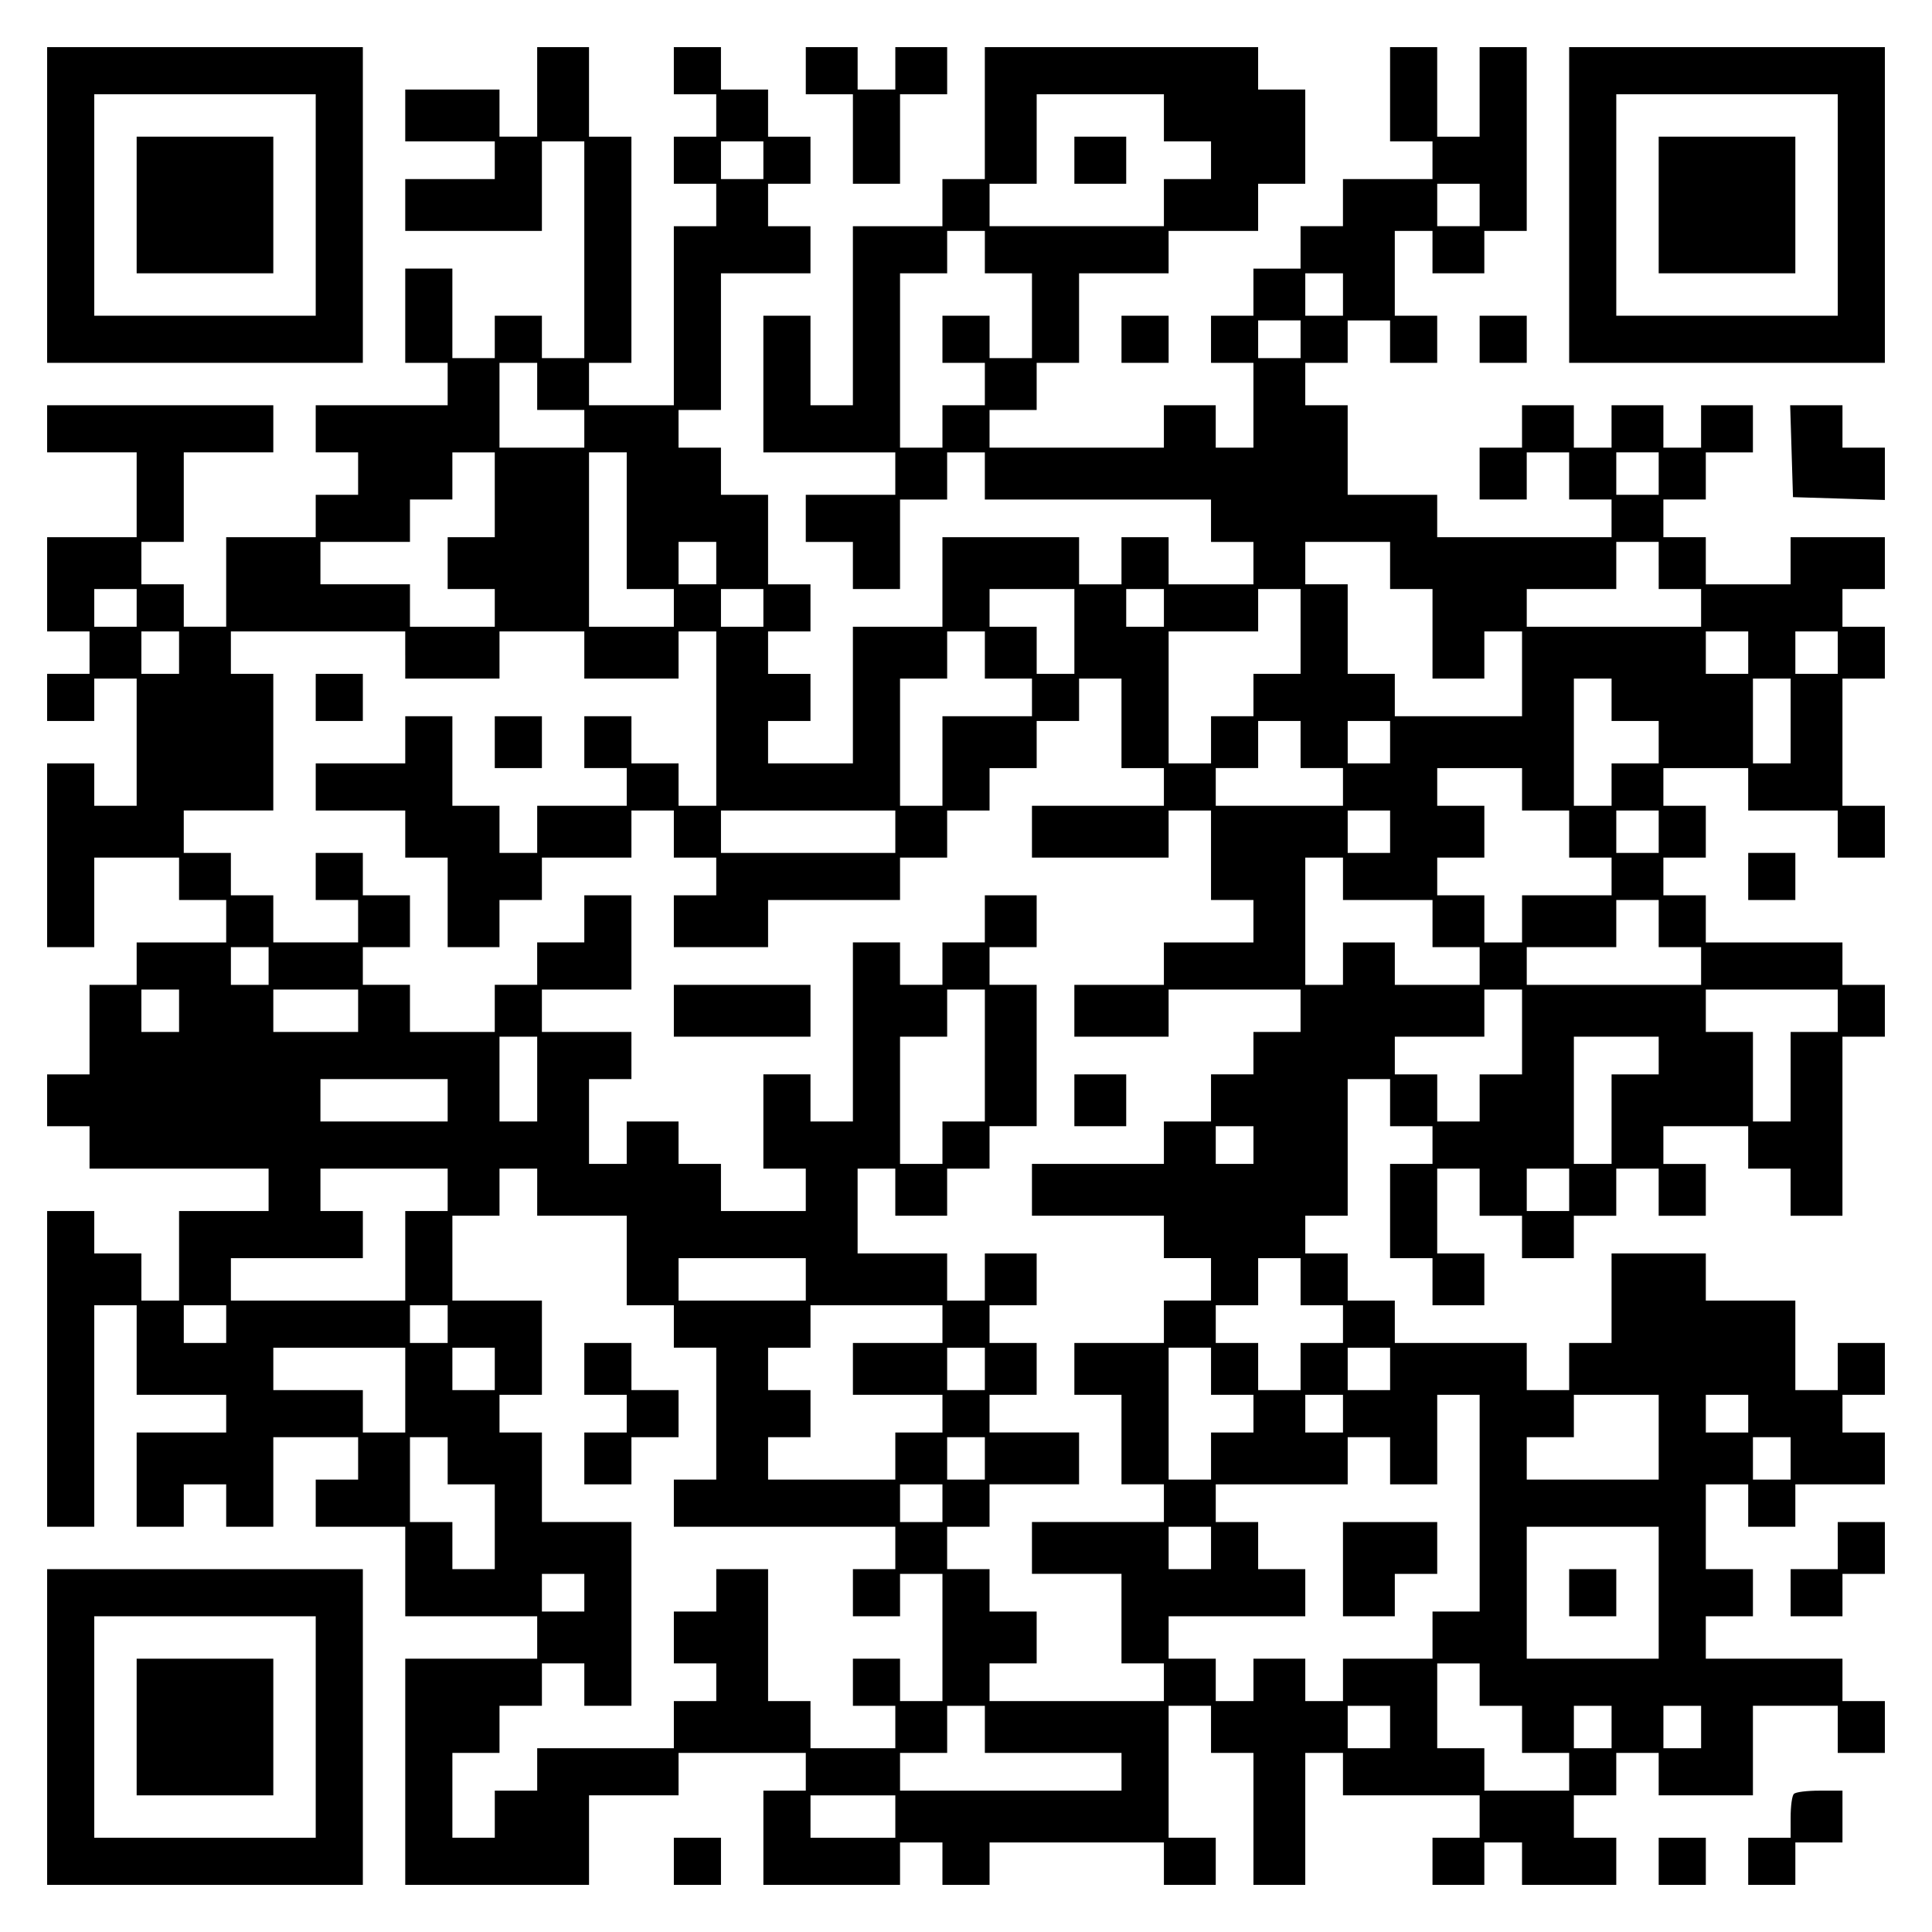 <?xml version="1.0" encoding="UTF-8" standalone="yes"?>
<svg version="1.0" xmlns="http://www.w3.org/2000/svg" width="100mm" height="100mm" viewBox="0 0 410 410" preserveAspectRatio="xMidYMid meet">
  <g transform="translate(0,410) scale(0.1,-0.1)" fill="#000000" stroke="none">
    <path d="M100 3665 l0 -335 335 0 335 0 0 335 0 335 -335 0 -335 0 0 -335z
m570 0 l0 -235 -235 0 -235 0 0 235 0 235 235 0 235 0 0 -235z"/>
    <path d="M290 3665 l0 -145 145 0 145 0 0 145 0 145 -145 0 -145 0 0 -145z"/>
    <path d="M1140 3905 l0 -95 -40 0 -40 0 0 50 0 50 -100 0 -100 0 0 -55 0 -55
95 0 95 0 0 -40 0 -40 -95 0 -95 0 0 -55 0 -55 145 0 145 0 0 95 0 95 45 0 45
0 0 -230 0 -230 -45 0 -45 0 0 45 0 45 -50 0 -50 0 0 -45 0 -45 -45 0 -45 0 0
95 0 95 -50 0 -50 0 0 -100 0 -100 45 0 45 0 0 -45 0 -45 -140 0 -140 0 0 -50
0 -50 45 0 45 0 0 -45 0 -45 -45 0 -45 0 0 -45 0 -45 -95 0 -95 0 0 -95 0 -95
-45 0 -45 0 0 45 0 45 -45 0 -45 0 0 45 0 45 45 0 45 0 0 95 0 95 95 0 95 0 0
50 0 50 -240 0 -240 0 0 -50 0 -50 95 0 95 0 0 -90 0 -90 -95 0 -95 0 0 -100
0 -100 45 0 45 0 0 -45 0 -45 -45 0 -45 0 0 -50 0 -50 50 0 50 0 0 45 0 45 45
0 45 0 0 -135 0 -135 -45 0 -45 0 0 45 0 45 -50 0 -50 0 0 -195 0 -195 50 0
50 0 0 95 0 95 90 0 90 0 0 -45 0 -45 50 0 50 0 0 -45 0 -45 -95 0 -95 0 0
-45 0 -45 -50 0 -50 0 0 -95 0 -95 -45 0 -45 0 0 -55 0 -55 45 0 45 0 0 -45 0
-45 190 0 190 0 0 -45 0 -45 -95 0 -95 0 0 -95 0 -95 -40 0 -40 0 0 50 0 50
-50 0 -50 0 0 45 0 45 -50 0 -50 0 0 -335 0 -335 50 0 50 0 0 235 0 235 45 0
45 0 0 -95 0 -95 95 0 95 0 0 -40 0 -40 -95 0 -95 0 0 -100 0 -100 50 0 50 0
0 45 0 45 45 0 45 0 0 -45 0 -45 50 0 50 0 0 95 0 95 90 0 90 0 0 -45 0 -45
-45 0 -45 0 0 -50 0 -50 95 0 95 0 0 -95 0 -95 140 0 140 0 0 -45 0 -45 -140
0 -140 0 0 -240 0 -240 195 0 195 0 0 95 0 95 95 0 95 0 0 45 0 45 135 0 135
0 0 -40 0 -40 -45 0 -45 0 0 -100 0 -100 145 0 145 0 0 45 0 45 45 0 45 0 0
-45 0 -45 50 0 50 0 0 45 0 45 185 0 185 0 0 -45 0 -45 55 0 55 0 0 50 0 50
-50 0 -50 0 0 140 0 140 45 0 45 0 0 -50 0 -50 45 0 45 0 0 -140 0 -140 55 0
55 0 0 140 0 140 40 0 40 0 0 -45 0 -45 145 0 145 0 0 -45 0 -45 -50 0 -50 0
0 -50 0 -50 55 0 55 0 0 45 0 45 40 0 40 0 0 -45 0 -45 100 0 100 0 0 50 0 50
-45 0 -45 0 0 45 0 45 45 0 45 0 0 45 0 45 45 0 45 0 0 -45 0 -45 100 0 100 0
0 95 0 95 90 0 90 0 0 -50 0 -50 50 0 50 0 0 55 0 55 -45 0 -45 0 0 45 0 45
-145 0 -145 0 0 45 0 45 50 0 50 0 0 50 0 50 -50 0 -50 0 0 90 0 90 45 0 45 0
0 -45 0 -45 50 0 50 0 0 45 0 45 95 0 95 0 0 55 0 55 -45 0 -45 0 0 40 0 40
45 0 45 0 0 55 0 55 -50 0 -50 0 0 -50 0 -50 -45 0 -45 0 0 95 0 95 -95 0 -95
0 0 50 0 50 -100 0 -100 0 0 -95 0 -95 -45 0 -45 0 0 -50 0 -50 -45 0 -45 0 0
50 0 50 -140 0 -140 0 0 45 0 45 -50 0 -50 0 0 50 0 50 -45 0 -45 0 0 40 0 40
45 0 45 0 0 145 0 145 45 0 45 0 0 -50 0 -50 45 0 45 0 0 -40 0 -40 -45 0 -45
0 0 -100 0 -100 45 0 45 0 0 -50 0 -50 55 0 55 0 0 55 0 55 -50 0 -50 0 0 90
0 90 45 0 45 0 0 -50 0 -50 45 0 45 0 0 -45 0 -45 55 0 55 0 0 45 0 45 45 0
45 0 0 50 0 50 45 0 45 0 0 -50 0 -50 50 0 50 0 0 55 0 55 -45 0 -45 0 0 40 0
40 90 0 90 0 0 -45 0 -45 45 0 45 0 0 -50 0 -50 55 0 55 0 0 190 0 190 45 0
45 0 0 55 0 55 -45 0 -45 0 0 45 0 45 -145 0 -145 0 0 50 0 50 -45 0 -45 0 0
40 0 40 45 0 45 0 0 55 0 55 -45 0 -45 0 0 40 0 40 90 0 90 0 0 -45 0 -45 95
0 95 0 0 -50 0 -50 50 0 50 0 0 55 0 55 -45 0 -45 0 0 135 0 135 45 0 45 0 0
55 0 55 -45 0 -45 0 0 40 0 40 45 0 45 0 0 55 0 55 -100 0 -100 0 0 -50 0 -50
-90 0 -90 0 0 50 0 50 -45 0 -45 0 0 40 0 40 45 0 45 0 0 50 0 50 50 0 50 0 0
50 0 50 -55 0 -55 0 0 -45 0 -45 -40 0 -40 0 0 45 0 45 -55 0 -55 0 0 -45 0
-45 -40 0 -40 0 0 45 0 45 -55 0 -55 0 0 -45 0 -45 -45 0 -45 0 0 -55 0 -55
50 0 50 0 0 50 0 50 45 0 45 0 0 -50 0 -50 45 0 45 0 0 -40 0 -40 -185 0 -185
0 0 45 0 45 -95 0 -95 0 0 95 0 95 -45 0 -45 0 0 45 0 45 45 0 45 0 0 45 0 45
45 0 45 0 0 -45 0 -45 50 0 50 0 0 50 0 50 -45 0 -45 0 0 90 0 90 40 0 40 0 0
-45 0 -45 55 0 55 0 0 45 0 45 45 0 45 0 0 195 0 195 -50 0 -50 0 0 -95 0 -95
-45 0 -45 0 0 95 0 95 -50 0 -50 0 0 -100 0 -100 45 0 45 0 0 -40 0 -40 -95 0
-95 0 0 -50 0 -50 -45 0 -45 0 0 -45 0 -45 -50 0 -50 0 0 -50 0 -50 -45 0 -45
0 0 -50 0 -50 45 0 45 0 0 -90 0 -90 -40 0 -40 0 0 45 0 45 -55 0 -55 0 0 -45
0 -45 -185 0 -185 0 0 40 0 40 50 0 50 0 0 50 0 50 45 0 45 0 0 95 0 95 95 0
95 0 0 45 0 45 95 0 95 0 0 50 0 50 50 0 50 0 0 100 0 100 -50 0 -50 0 0 45 0
45 -290 0 -290 0 0 -140 0 -140 -45 0 -45 0 0 -50 0 -50 -95 0 -95 0 0 -190 0
-190 -45 0 -45 0 0 95 0 95 -50 0 -50 0 0 -145 0 -145 140 0 140 0 0 -45 0
-45 -95 0 -95 0 0 -50 0 -50 50 0 50 0 0 -50 0 -50 50 0 50 0 0 95 0 95 50 0
50 0 0 50 0 50 40 0 40 0 0 -50 0 -50 240 0 240 0 0 -45 0 -45 45 0 45 0 0
-45 0 -45 -90 0 -90 0 0 50 0 50 -50 0 -50 0 0 -50 0 -50 -45 0 -45 0 0 50 0
50 -145 0 -145 0 0 -95 0 -95 -95 0 -95 0 0 -145 0 -145 -90 0 -90 0 0 45 0
45 45 0 45 0 0 50 0 50 -45 0 -45 0 0 45 0 45 45 0 45 0 0 50 0 50 -45 0 -45
0 0 95 0 95 -50 0 -50 0 0 50 0 50 -45 0 -45 0 0 40 0 40 45 0 45 0 0 145 0
145 95 0 95 0 0 50 0 50 -45 0 -45 0 0 45 0 45 45 0 45 0 0 50 0 50 -45 0 -45
0 0 50 0 50 -50 0 -50 0 0 45 0 45 -50 0 -50 0 0 -50 0 -50 45 0 45 0 0 -45 0
-45 -45 0 -45 0 0 -50 0 -50 45 0 45 0 0 -45 0 -45 -45 0 -45 0 0 -190 0 -190
-90 0 -90 0 0 45 0 45 45 0 45 0 0 240 0 240 -45 0 -45 0 0 95 0 95 -55 0 -55
0 0 -95z m1330 -55 l0 -50 50 0 50 0 0 -40 0 -40 -50 0 -50 0 0 -50 0 -50
-185 0 -185 0 0 45 0 45 50 0 50 0 0 95 0 95 135 0 135 0 0 -50z m-850 -90 l0
-40 -45 0 -45 0 0 40 0 40 45 0 45 0 0 -40z m1520 -95 l0 -45 -45 0 -45 0 0
45 0 45 45 0 45 0 0 -45z m-1050 -100 l0 -45 50 0 50 0 0 -90 0 -90 -45 0 -45
0 0 45 0 45 -50 0 -50 0 0 -50 0 -50 45 0 45 0 0 -45 0 -45 -45 0 -45 0 0 -45
0 -45 -45 0 -45 0 0 185 0 185 50 0 50 0 0 45 0 45 40 0 40 0 0 -45z m760 -90
l0 -45 -40 0 -40 0 0 45 0 45 40 0 40 0 0 -45z m-90 -95 l0 -40 -45 0 -45 0 0
40 0 40 45 0 45 0 0 -40z m-1620 -100 l0 -50 50 0 50 0 0 -40 0 -40 -90 0 -90
0 0 90 0 90 40 0 40 0 0 -50z m-90 -230 l0 -90 -50 0 -50 0 0 -55 0 -55 50 0
50 0 0 -40 0 -40 -90 0 -90 0 0 45 0 45 -95 0 -95 0 0 45 0 45 95 0 95 0 0 45
0 45 45 0 45 0 0 50 0 50 45 0 45 0 0 -90z m280 -55 l0 -145 50 0 50 0 0 -40
0 -40 -90 0 -90 0 0 185 0 185 40 0 40 0 0 -145z m2190 100 l0 -45 -45 0 -45
0 0 45 0 45 45 0 45 0 0 -45z m-2000 -190 l0 -45 -40 0 -40 0 0 45 0 45 40 0
40 0 0 -45z m1430 -5 l0 -50 45 0 45 0 0 -95 0 -95 55 0 55 0 0 50 0 50 40 0
40 0 0 -90 0 -90 -135 0 -135 0 0 45 0 45 -50 0 -50 0 0 95 0 95 -45 0 -45 0
0 45 0 45 90 0 90 0 0 -50z m570 0 l0 -50 45 0 45 0 0 -40 0 -40 -185 0 -185
0 0 40 0 40 95 0 95 0 0 50 0 50 45 0 45 0 0 -50z m-3230 -90 l0 -40 -45 0
-45 0 0 40 0 40 45 0 45 0 0 -40z m1330 0 l0 -40 -45 0 -45 0 0 40 0 40 45 0
45 0 0 -40z m660 -50 l0 -90 -40 0 -40 0 0 50 0 50 -50 0 -50 0 0 40 0 40 90
0 90 0 0 -90z m190 50 l0 -40 -40 0 -40 0 0 40 0 40 40 0 40 0 0 -40z m290
-50 l0 -90 -50 0 -50 0 0 -45 0 -45 -45 0 -45 0 0 -50 0 -50 -45 0 -45 0 0
140 0 140 95 0 95 0 0 45 0 45 45 0 45 0 0 -90z m-2380 -45 l0 -45 -40 0 -40
0 0 45 0 45 40 0 40 0 0 -45z m480 -5 l0 -50 100 0 100 0 0 50 0 50 90 0 90 0
0 -50 0 -50 100 0 100 0 0 50 0 50 40 0 40 0 0 -185 0 -185 -40 0 -40 0 0 45
0 45 -50 0 -50 0 0 50 0 50 -50 0 -50 0 0 -55 0 -55 45 0 45 0 0 -40 0 -40
-95 0 -95 0 0 -50 0 -50 -40 0 -40 0 0 50 0 50 -50 0 -50 0 0 95 0 95 -50 0
-50 0 0 -50 0 -50 -95 0 -95 0 0 -50 0 -50 95 0 95 0 0 -50 0 -50 45 0 45 0 0
-95 0 -95 55 0 55 0 0 50 0 50 45 0 45 0 0 45 0 45 95 0 95 0 0 50 0 50 45 0
45 0 0 -50 0 -50 45 0 45 0 0 -40 0 -40 -45 0 -45 0 0 -55 0 -55 100 0 100 0
0 50 0 50 140 0 140 0 0 45 0 45 50 0 50 0 0 50 0 50 45 0 45 0 0 45 0 45 50
0 50 0 0 50 0 50 45 0 45 0 0 45 0 45 45 0 45 0 0 -95 0 -95 45 0 45 0 0 -40
0 -40 -140 0 -140 0 0 -55 0 -55 145 0 145 0 0 50 0 50 45 0 45 0 0 -95 0 -95
45 0 45 0 0 -45 0 -45 -95 0 -95 0 0 -45 0 -45 -95 0 -95 0 0 -55 0 -55 100 0
100 0 0 50 0 50 140 0 140 0 0 -45 0 -45 -50 0 -50 0 0 -45 0 -45 -45 0 -45 0
0 -50 0 -50 -50 0 -50 0 0 -45 0 -45 -140 0 -140 0 0 -55 0 -55 140 0 140 0 0
-45 0 -45 50 0 50 0 0 -45 0 -45 -50 0 -50 0 0 -45 0 -45 -95 0 -95 0 0 -55 0
-55 50 0 50 0 0 -95 0 -95 45 0 45 0 0 -40 0 -40 -140 0 -140 0 0 -55 0 -55
95 0 95 0 0 -95 0 -95 45 0 45 0 0 -40 0 -40 -185 0 -185 0 0 40 0 40 50 0 50
0 0 55 0 55 -50 0 -50 0 0 45 0 45 -45 0 -45 0 0 45 0 45 45 0 45 0 0 45 0 45
95 0 95 0 0 55 0 55 -95 0 -95 0 0 40 0 40 50 0 50 0 0 55 0 55 -50 0 -50 0 0
40 0 40 50 0 50 0 0 55 0 55 -55 0 -55 0 0 -50 0 -50 -40 0 -40 0 0 50 0 50
-95 0 -95 0 0 90 0 90 40 0 40 0 0 -50 0 -50 55 0 55 0 0 50 0 50 45 0 45 0 0
45 0 45 50 0 50 0 0 150 0 150 -50 0 -50 0 0 40 0 40 50 0 50 0 0 55 0 55 -55
0 -55 0 0 -50 0 -50 -45 0 -45 0 0 -45 0 -45 -45 0 -45 0 0 45 0 45 -50 0 -50
0 0 -190 0 -190 -45 0 -45 0 0 50 0 50 -50 0 -50 0 0 -100 0 -100 45 0 45 0 0
-45 0 -45 -90 0 -90 0 0 50 0 50 -45 0 -45 0 0 45 0 45 -55 0 -55 0 0 -45 0
-45 -40 0 -40 0 0 90 0 90 45 0 45 0 0 50 0 50 -95 0 -95 0 0 45 0 45 95 0 95
0 0 100 0 100 -50 0 -50 0 0 -50 0 -50 -50 0 -50 0 0 -45 0 -45 -45 0 -45 0 0
-50 0 -50 -90 0 -90 0 0 50 0 50 -50 0 -50 0 0 40 0 40 50 0 50 0 0 55 0 55
-50 0 -50 0 0 45 0 45 -50 0 -50 0 0 -50 0 -50 45 0 45 0 0 -45 0 -45 -90 0
-90 0 0 50 0 50 -45 0 -45 0 0 45 0 45 -50 0 -50 0 0 45 0 45 95 0 95 0 0 145
0 145 -45 0 -45 0 0 45 0 45 185 0 185 0 0 -50z m1230 0 l0 -50 50 0 50 0 0
-40 0 -40 -95 0 -95 0 0 -95 0 -95 -45 0 -45 0 0 135 0 135 50 0 50 0 0 50 0
50 40 0 40 0 0 -50z m1620 5 l0 -45 -45 0 -45 0 0 45 0 45 45 0 45 0 0 -45z
m190 0 l0 -45 -45 0 -45 0 0 45 0 45 45 0 45 0 0 -45z m-480 -100 l0 -45 50 0
50 0 0 -45 0 -45 -50 0 -50 0 0 -45 0 -45 -40 0 -40 0 0 135 0 135 40 0 40 0
0 -45z m380 -45 l0 -90 -40 0 -40 0 0 90 0 90 40 0 40 0 0 -90z m-1040 -50 l0
-50 45 0 45 0 0 -40 0 -40 -135 0 -135 0 0 40 0 40 45 0 45 0 0 50 0 50 45 0
45 0 0 -50z m190 5 l0 -45 -45 0 -45 0 0 45 0 45 45 0 45 0 0 -45z m280 -100
l0 -45 50 0 50 0 0 -50 0 -50 45 0 45 0 0 -40 0 -40 -95 0 -95 0 0 -50 0 -50
-40 0 -40 0 0 50 0 50 -50 0 -50 0 0 40 0 40 50 0 50 0 0 55 0 55 -50 0 -50 0
0 40 0 40 90 0 90 0 0 -45z m-1330 -90 l0 -45 -185 0 -185 0 0 45 0 45 185 0
185 0 0 -45z m1050 0 l0 -45 -45 0 -45 0 0 45 0 45 45 0 45 0 0 -45z m570 0
l0 -45 -45 0 -45 0 0 45 0 45 45 0 45 0 0 -45z m-670 -100 l0 -45 95 0 95 0 0
-50 0 -50 50 0 50 0 0 -40 0 -40 -90 0 -90 0 0 45 0 45 -55 0 -55 0 0 -45 0
-45 -40 0 -40 0 0 135 0 135 40 0 40 0 0 -45z m670 -95 l0 -50 45 0 45 0 0
-40 0 -40 -185 0 -185 0 0 40 0 40 95 0 95 0 0 50 0 50 45 0 45 0 0 -50z
m-2950 -90 l0 -40 -40 0 -40 0 0 40 0 40 40 0 40 0 0 -40z m-190 -95 l0 -45
-40 0 -40 0 0 45 0 45 40 0 40 0 0 -45z m380 0 l0 -45 -90 0 -90 0 0 45 0 45
90 0 90 0 0 -45z m1330 -95 l0 -140 -45 0 -45 0 0 -45 0 -45 -45 0 -45 0 0
135 0 135 50 0 50 0 0 50 0 50 40 0 40 0 0 -140z m1140 50 l0 -90 -45 0 -45 0
0 -50 0 -50 -45 0 -45 0 0 50 0 50 -45 0 -45 0 0 40 0 40 95 0 95 0 0 50 0 50
40 0 40 0 0 -90z m670 45 l0 -45 -50 0 -50 0 0 -95 0 -95 -40 0 -40 0 0 95 0
95 -50 0 -50 0 0 45 0 45 140 0 140 0 0 -45z m-2760 -145 l0 -90 -40 0 -40 0
0 90 0 90 40 0 40 0 0 -90z m2380 50 l0 -40 -50 0 -50 0 0 -95 0 -95 -40 0
-40 0 0 135 0 135 90 0 90 0 0 -40z m-2570 -95 l0 -45 -135 0 -135 0 0 45 0
45 135 0 135 0 0 -45z m1710 -95 l0 -40 -40 0 -40 0 0 40 0 40 40 0 40 0 0
-40z m-1710 -95 l0 -45 -45 0 -45 0 0 -95 0 -95 -185 0 -185 0 0 45 0 45 140
0 140 0 0 50 0 50 -45 0 -45 0 0 45 0 45 135 0 135 0 0 -45z m190 -5 l0 -50
95 0 95 0 0 -95 0 -95 50 0 50 0 0 -45 0 -45 45 0 45 0 0 -140 0 -140 -45 0
-45 0 0 -50 0 -50 235 0 235 0 0 -45 0 -45 -45 0 -45 0 0 -50 0 -50 50 0 50 0
0 45 0 45 45 0 45 0 0 -135 0 -135 -45 0 -45 0 0 45 0 45 -50 0 -50 0 0 -50 0
-50 45 0 45 0 0 -45 0 -45 -90 0 -90 0 0 50 0 50 -45 0 -45 0 0 140 0 140 -55
0 -55 0 0 -45 0 -45 -45 0 -45 0 0 -55 0 -55 45 0 45 0 0 -40 0 -40 -45 0 -45
0 0 -50 0 -50 -145 0 -145 0 0 -45 0 -45 -45 0 -45 0 0 -50 0 -50 -45 0 -45 0
0 90 0 90 50 0 50 0 0 50 0 50 45 0 45 0 0 45 0 45 45 0 45 0 0 -45 0 -45 50
0 50 0 0 195 0 195 -95 0 -95 0 0 95 0 95 -45 0 -45 0 0 40 0 40 45 0 45 0 0
100 0 100 -95 0 -95 0 0 90 0 90 50 0 50 0 0 50 0 50 40 0 40 0 0 -50z m2190
5 l0 -45 -45 0 -45 0 0 45 0 45 45 0 45 0 0 -45z m-1620 -190 l0 -45 -135 0
-135 0 0 45 0 45 135 0 135 0 0 -45z m1050 -5 l0 -50 45 0 45 0 0 -40 0 -40
-45 0 -45 0 0 -50 0 -50 -45 0 -45 0 0 50 0 50 -45 0 -45 0 0 40 0 40 45 0 45
0 0 50 0 50 45 0 45 0 0 -50z m-2280 -90 l0 -40 -45 0 -45 0 0 40 0 40 45 0
45 0 0 -40z m470 0 l0 -40 -40 0 -40 0 0 40 0 40 40 0 40 0 0 -40z m1050 0 l0
-40 -95 0 -95 0 0 -55 0 -55 95 0 95 0 0 -40 0 -40 -50 0 -50 0 0 -50 0 -50
-135 0 -135 0 0 45 0 45 45 0 45 0 0 50 0 50 -45 0 -45 0 0 45 0 45 45 0 45 0
0 45 0 45 140 0 140 0 0 -40z m-1140 -140 l0 -90 -45 0 -45 0 0 45 0 45 -95 0
-95 0 0 45 0 45 140 0 140 0 0 -90z m190 45 l0 -45 -45 0 -45 0 0 45 0 45 45
0 45 0 0 -45z m1040 0 l0 -45 -40 0 -40 0 0 45 0 45 40 0 40 0 0 -45z m480 -5
l0 -50 45 0 45 0 0 -40 0 -40 -45 0 -45 0 0 -50 0 -50 -45 0 -45 0 0 140 0
140 45 0 45 0 0 -50z m380 5 l0 -45 -45 0 -45 0 0 45 0 45 45 0 45 0 0 -45z
m-100 -95 l0 -40 -40 0 -40 0 0 40 0 40 40 0 40 0 0 -40z m290 -190 l0 -230
-50 0 -50 0 0 -50 0 -50 -95 0 -95 0 0 -45 0 -45 -40 0 -40 0 0 45 0 45 -55 0
-55 0 0 -45 0 -45 -40 0 -40 0 0 45 0 45 -50 0 -50 0 0 45 0 45 145 0 145 0 0
50 0 50 -50 0 -50 0 0 50 0 50 -45 0 -45 0 0 40 0 40 140 0 140 0 0 50 0 50
45 0 45 0 0 -50 0 -50 50 0 50 0 0 95 0 95 45 0 45 0 0 -230z m380 140 l0 -90
-140 0 -140 0 0 45 0 45 50 0 50 0 0 45 0 45 90 0 90 0 0 -90z m190 50 l0 -40
-45 0 -45 0 0 40 0 40 45 0 45 0 0 -40z m-2760 -100 l0 -50 50 0 50 0 0 -90 0
-90 -45 0 -45 0 0 50 0 50 -45 0 -45 0 0 90 0 90 40 0 40 0 0 -50z m1140 5 l0
-45 -40 0 -40 0 0 45 0 45 40 0 40 0 0 -45z m1710 0 l0 -45 -40 0 -40 0 0 45
0 45 40 0 40 0 0 -45z m-1800 -95 l0 -40 -45 0 -45 0 0 40 0 40 45 0 45 0 0
-40z m570 -95 l0 -45 -45 0 -45 0 0 45 0 45 45 0 45 0 0 -45z m950 -95 l0
-140 -140 0 -140 0 0 140 0 140 140 0 140 0 0 -140z m-2280 0 l0 -40 -45 0
-45 0 0 40 0 40 45 0 45 0 0 -40z m1900 -195 l0 -45 45 0 45 0 0 -50 0 -50 50
0 50 0 0 -40 0 -40 -90 0 -90 0 0 45 0 45 -50 0 -50 0 0 90 0 90 45 0 45 0 0
-45z m-1050 -95 l0 -50 145 0 145 0 0 -40 0 -40 -235 0 -235 0 0 40 0 40 50 0
50 0 0 50 0 50 40 0 40 0 0 -50z m860 5 l0 -45 -45 0 -45 0 0 45 0 45 45 0 45
0 0 -45z m470 0 l0 -45 -40 0 -40 0 0 45 0 45 40 0 40 0 0 -45z m190 0 l0 -45
-40 0 -40 0 0 45 0 45 40 0 40 0 0 -45z m-1710 -190 l0 -45 -90 0 -90 0 0 45
0 45 90 0 90 0 0 -45z"/>
    <path d="M2280 3760 l0 -50 55 0 55 0 0 50 0 50 -55 0 -55 0 0 -50z"/>
    <path d="M670 2620 l0 -50 50 0 50 0 0 50 0 50 -50 0 -50 0 0 -50z"/>
    <path d="M1050 2525 l0 -55 50 0 50 0 0 55 0 55 -50 0 -50 0 0 -55z"/>
    <path d="M1430 1955 l0 -55 145 0 145 0 0 55 0 55 -145 0 -145 0 0 -55z"/>
    <path d="M2280 1765 l0 -55 55 0 55 0 0 55 0 55 -55 0 -55 0 0 -55z"/>
    <path d="M1240 1195 l0 -55 45 0 45 0 0 -40 0 -40 -45 0 -45 0 0 -55 0 -55 50
0 50 0 0 50 0 50 50 0 50 0 0 50 0 50 -50 0 -50 0 0 50 0 50 -50 0 -50 0 0
-55z"/>
    <path d="M2850 770 l0 -100 55 0 55 0 0 45 0 45 45 0 45 0 0 55 0 55 -100 0
-100 0 0 -100z"/>
    <path d="M3330 720 l0 -50 50 0 50 0 0 50 0 50 -50 0 -50 0 0 -50z"/>
    <path d="M1710 3950 l0 -50 50 0 50 0 0 -95 0 -95 50 0 50 0 0 95 0 95 50 0
50 0 0 50 0 50 -55 0 -55 0 0 -45 0 -45 -40 0 -40 0 0 45 0 45 -55 0 -55 0 0
-50z"/>
    <path d="M3330 3665 l0 -335 335 0 335 0 0 335 0 335 -335 0 -335 0 0 -335z
m570 0 l0 -235 -235 0 -235 0 0 235 0 235 235 0 235 0 0 -235z"/>
    <path d="M3520 3665 l0 -145 145 0 145 0 0 145 0 145 -145 0 -145 0 0 -145z"/>
    <path d="M2380 3380 l0 -50 50 0 50 0 0 50 0 50 -50 0 -50 0 0 -50z"/>
    <path d="M3140 3380 l0 -50 50 0 50 0 0 50 0 50 -50 0 -50 0 0 -50z"/>
    <path d="M3802 3143 l3 -98 98 -3 97 -3 0 56 0 55 -45 0 -45 0 0 45 0 45 -55
0 -56 0 3 -97z"/>
    <path d="M3710 2240 l0 -50 50 0 50 0 0 50 0 50 -50 0 -50 0 0 -50z"/>
    <path d="M3900 820 l0 -50 -50 0 -50 0 0 -50 0 -50 55 0 55 0 0 45 0 45 45 0
45 0 0 55 0 55 -50 0 -50 0 0 -50z"/>
    <path d="M100 435 l0 -335 335 0 335 0 0 335 0 335 -335 0 -335 0 0 -335z
m570 0 l0 -235 -235 0 -235 0 0 235 0 235 235 0 235 0 0 -235z"/>
    <path d="M290 435 l0 -145 145 0 145 0 0 145 0 145 -145 0 -145 0 0 -145z"/>
    <path d="M3807 293 c-4 -3 -7 -26 -7 -50 l0 -43 -45 0 -45 0 0 -50 0 -50 50 0
50 0 0 45 0 45 50 0 50 0 0 55 0 55 -48 0 c-27 0 -52 -3 -55 -7z"/>
    <path d="M1430 150 l0 -50 50 0 50 0 0 50 0 50 -50 0 -50 0 0 -50z"/>
    <path d="M3520 150 l0 -50 50 0 50 0 0 50 0 50 -50 0 -50 0 0 -50z"/>
  </g>
</svg>